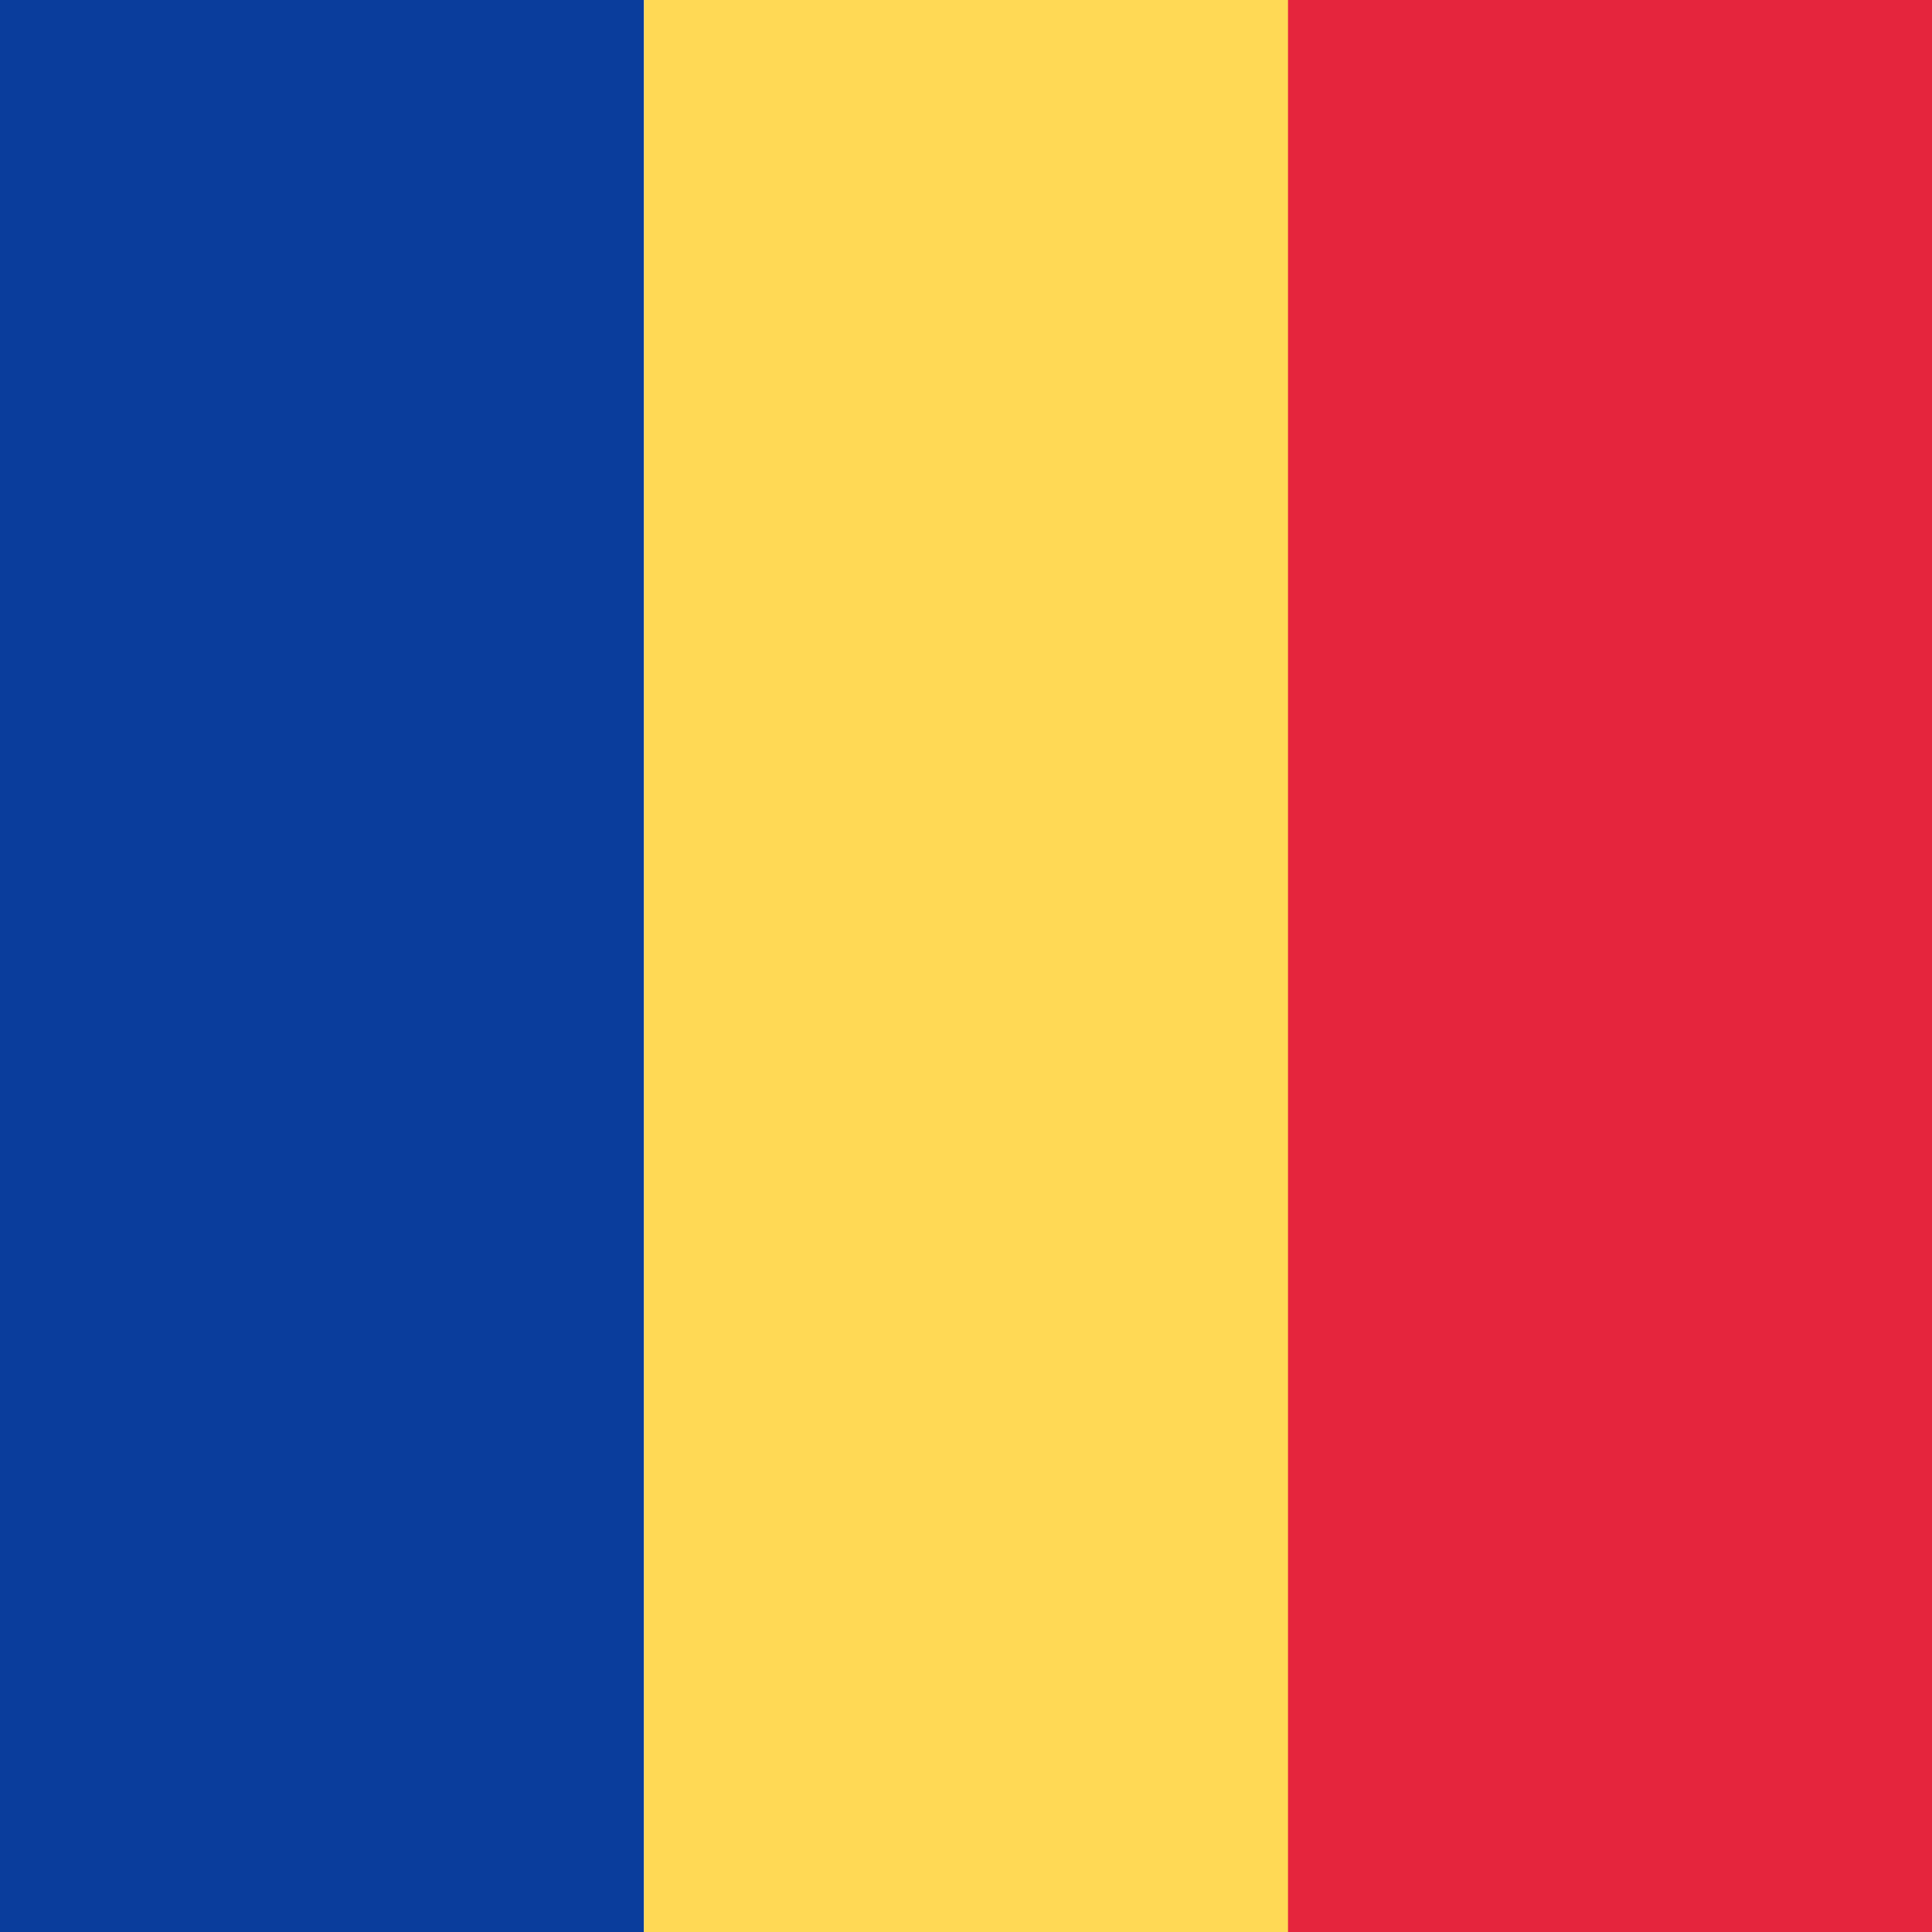 <svg width="24" height="24" viewBox="0 0 24 24" fill="none" xmlns="http://www.w3.org/2000/svg">
<g clip-path="url(#clip0_118782_224402)">
<rect x="11.429" width="12.571" height="24" fill="#E5253D"/>
<path fill-rule="evenodd" clip-rule="evenodd" d="M0 24H8V0H0V24Z" fill="#0A3D9C"/>
<path fill-rule="evenodd" clip-rule="evenodd" d="M8 24H16V0H8V24Z" fill="#FFD955"/>
</g>
<defs>
<clipPath id="clip0_118782_224402">
<rect width="24" height="24" fill="white"/>
</clipPath>
</defs>
</svg>

